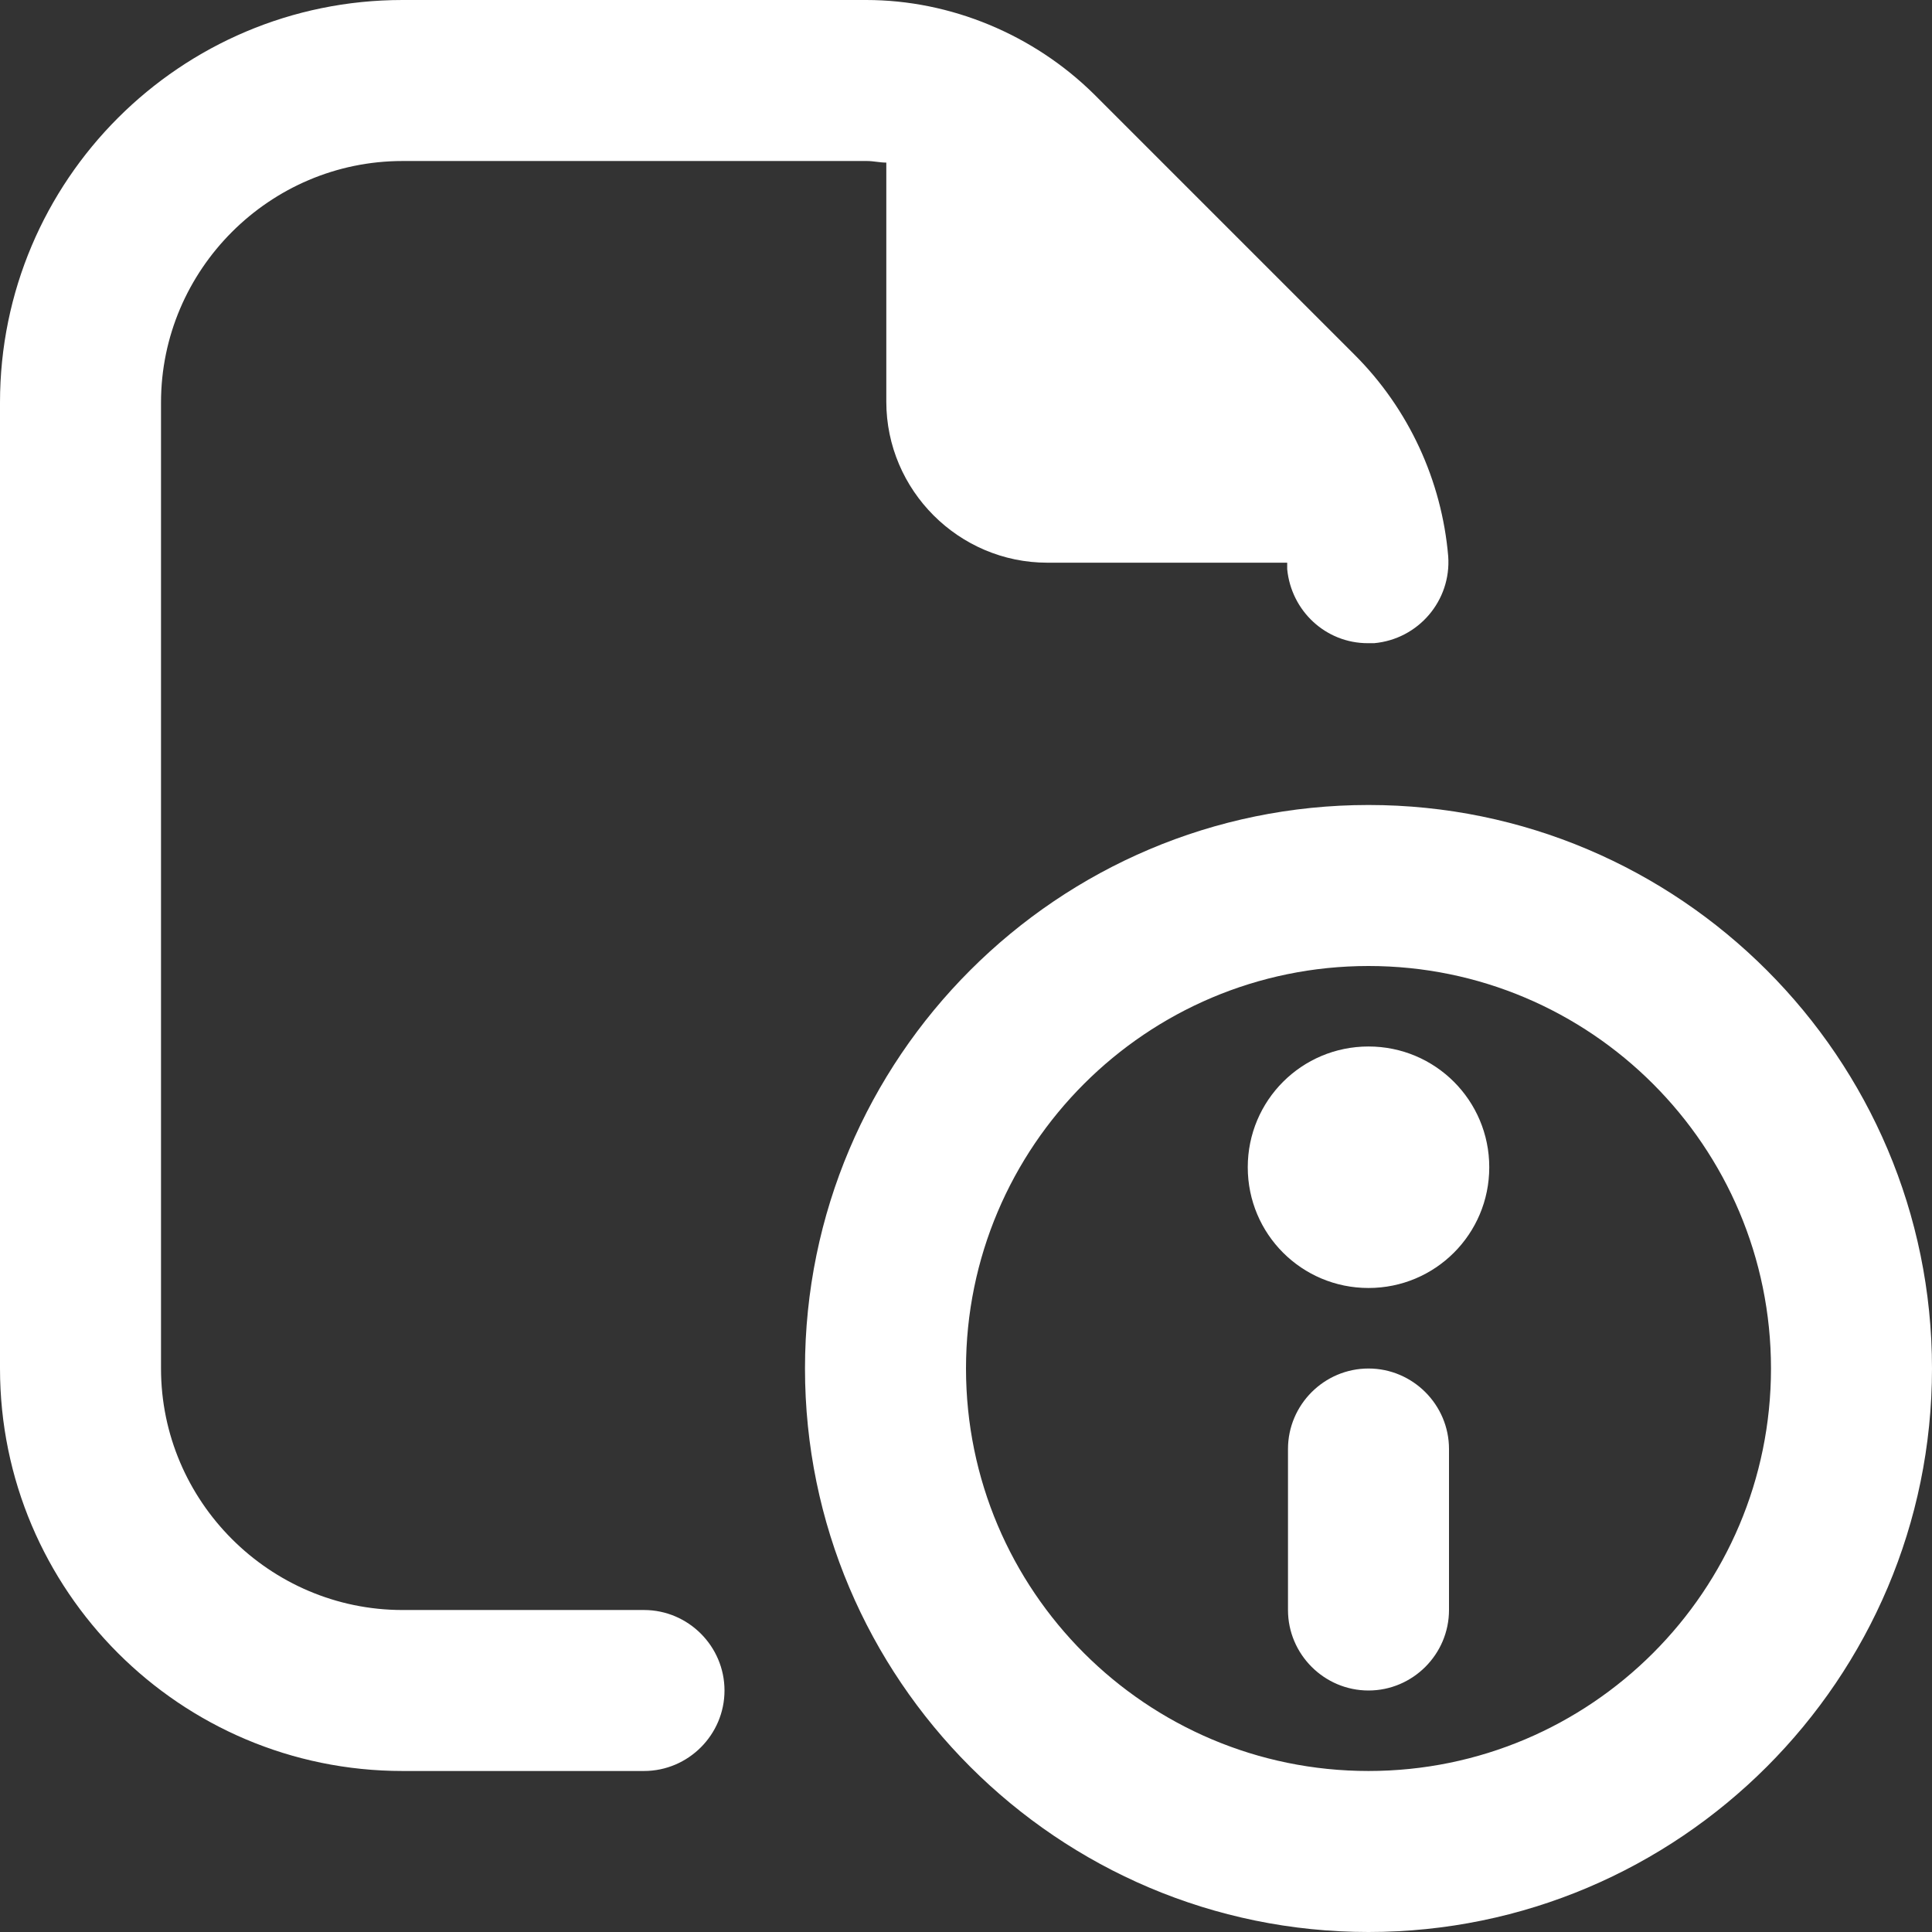 <svg width="56" height="56" viewBox="0 0 56 56" fill="none" xmlns="http://www.w3.org/2000/svg">
<rect x="0" y="0" width="56" height="56" fill="#333333" stroke="none"/>
<g id="file-circle-info 1" clip-path="url(#clip0_242_691)">
<path id="Vector" d="M39.667 23.333C30.66 23.333 23.333 30.66 23.333 39.667C23.333 48.673 30.66 56 39.667 56C48.673 56 56 48.673 56 39.667C56 30.66 48.673 23.333 39.667 23.333ZM39.667 51.333C33.227 51.333 28 46.107 28 39.667C28 33.227 33.227 28 39.667 28C46.107 28 51.333 33.227 51.333 39.667C51.333 46.107 46.107 51.333 39.667 51.333ZM43.167 33.833C43.167 35.77 41.603 37.333 39.667 37.333C37.73 37.333 36.167 35.77 36.167 33.833C36.167 31.897 37.73 30.333 39.667 30.333C41.603 30.333 43.167 31.897 43.167 33.833ZM42 42V46.667C42 47.95 40.95 49 39.667 49C38.383 49 37.333 47.95 37.333 46.667V42C37.333 40.717 38.383 39.667 39.667 39.667C40.95 39.667 42 40.717 42 42ZM21 49C21 50.283 19.95 51.333 18.667 51.333H11.667C5.227 51.333 0 46.107 0 39.667V11.667C0 5.227 5.227 0 11.667 0H25.107C27.557 0 29.96 1.003 31.71 2.73L39.27 10.29C40.833 11.853 41.79 13.93 41.977 16.123C42.07 17.407 41.113 18.527 39.83 18.643C39.76 18.643 39.713 18.643 39.643 18.643C38.43 18.643 37.427 17.71 37.31 16.497C37.31 16.427 37.31 16.38 37.31 16.31H30.357C27.79 16.31 25.69 14.21 25.69 11.643V4.713C25.503 4.713 25.317 4.667 25.13 4.667H11.667C7.817 4.667 4.667 7.817 4.667 11.667V39.667C4.667 43.517 7.817 46.667 11.667 46.667H18.667C19.95 46.667 21 47.717 21 49Z" fill="white"/>
</g>
<defs>
<clipPath id="clip0_242_691">
<rect width="56" height="56" fill="white"/>
</clipPath>
</defs>
</svg>
